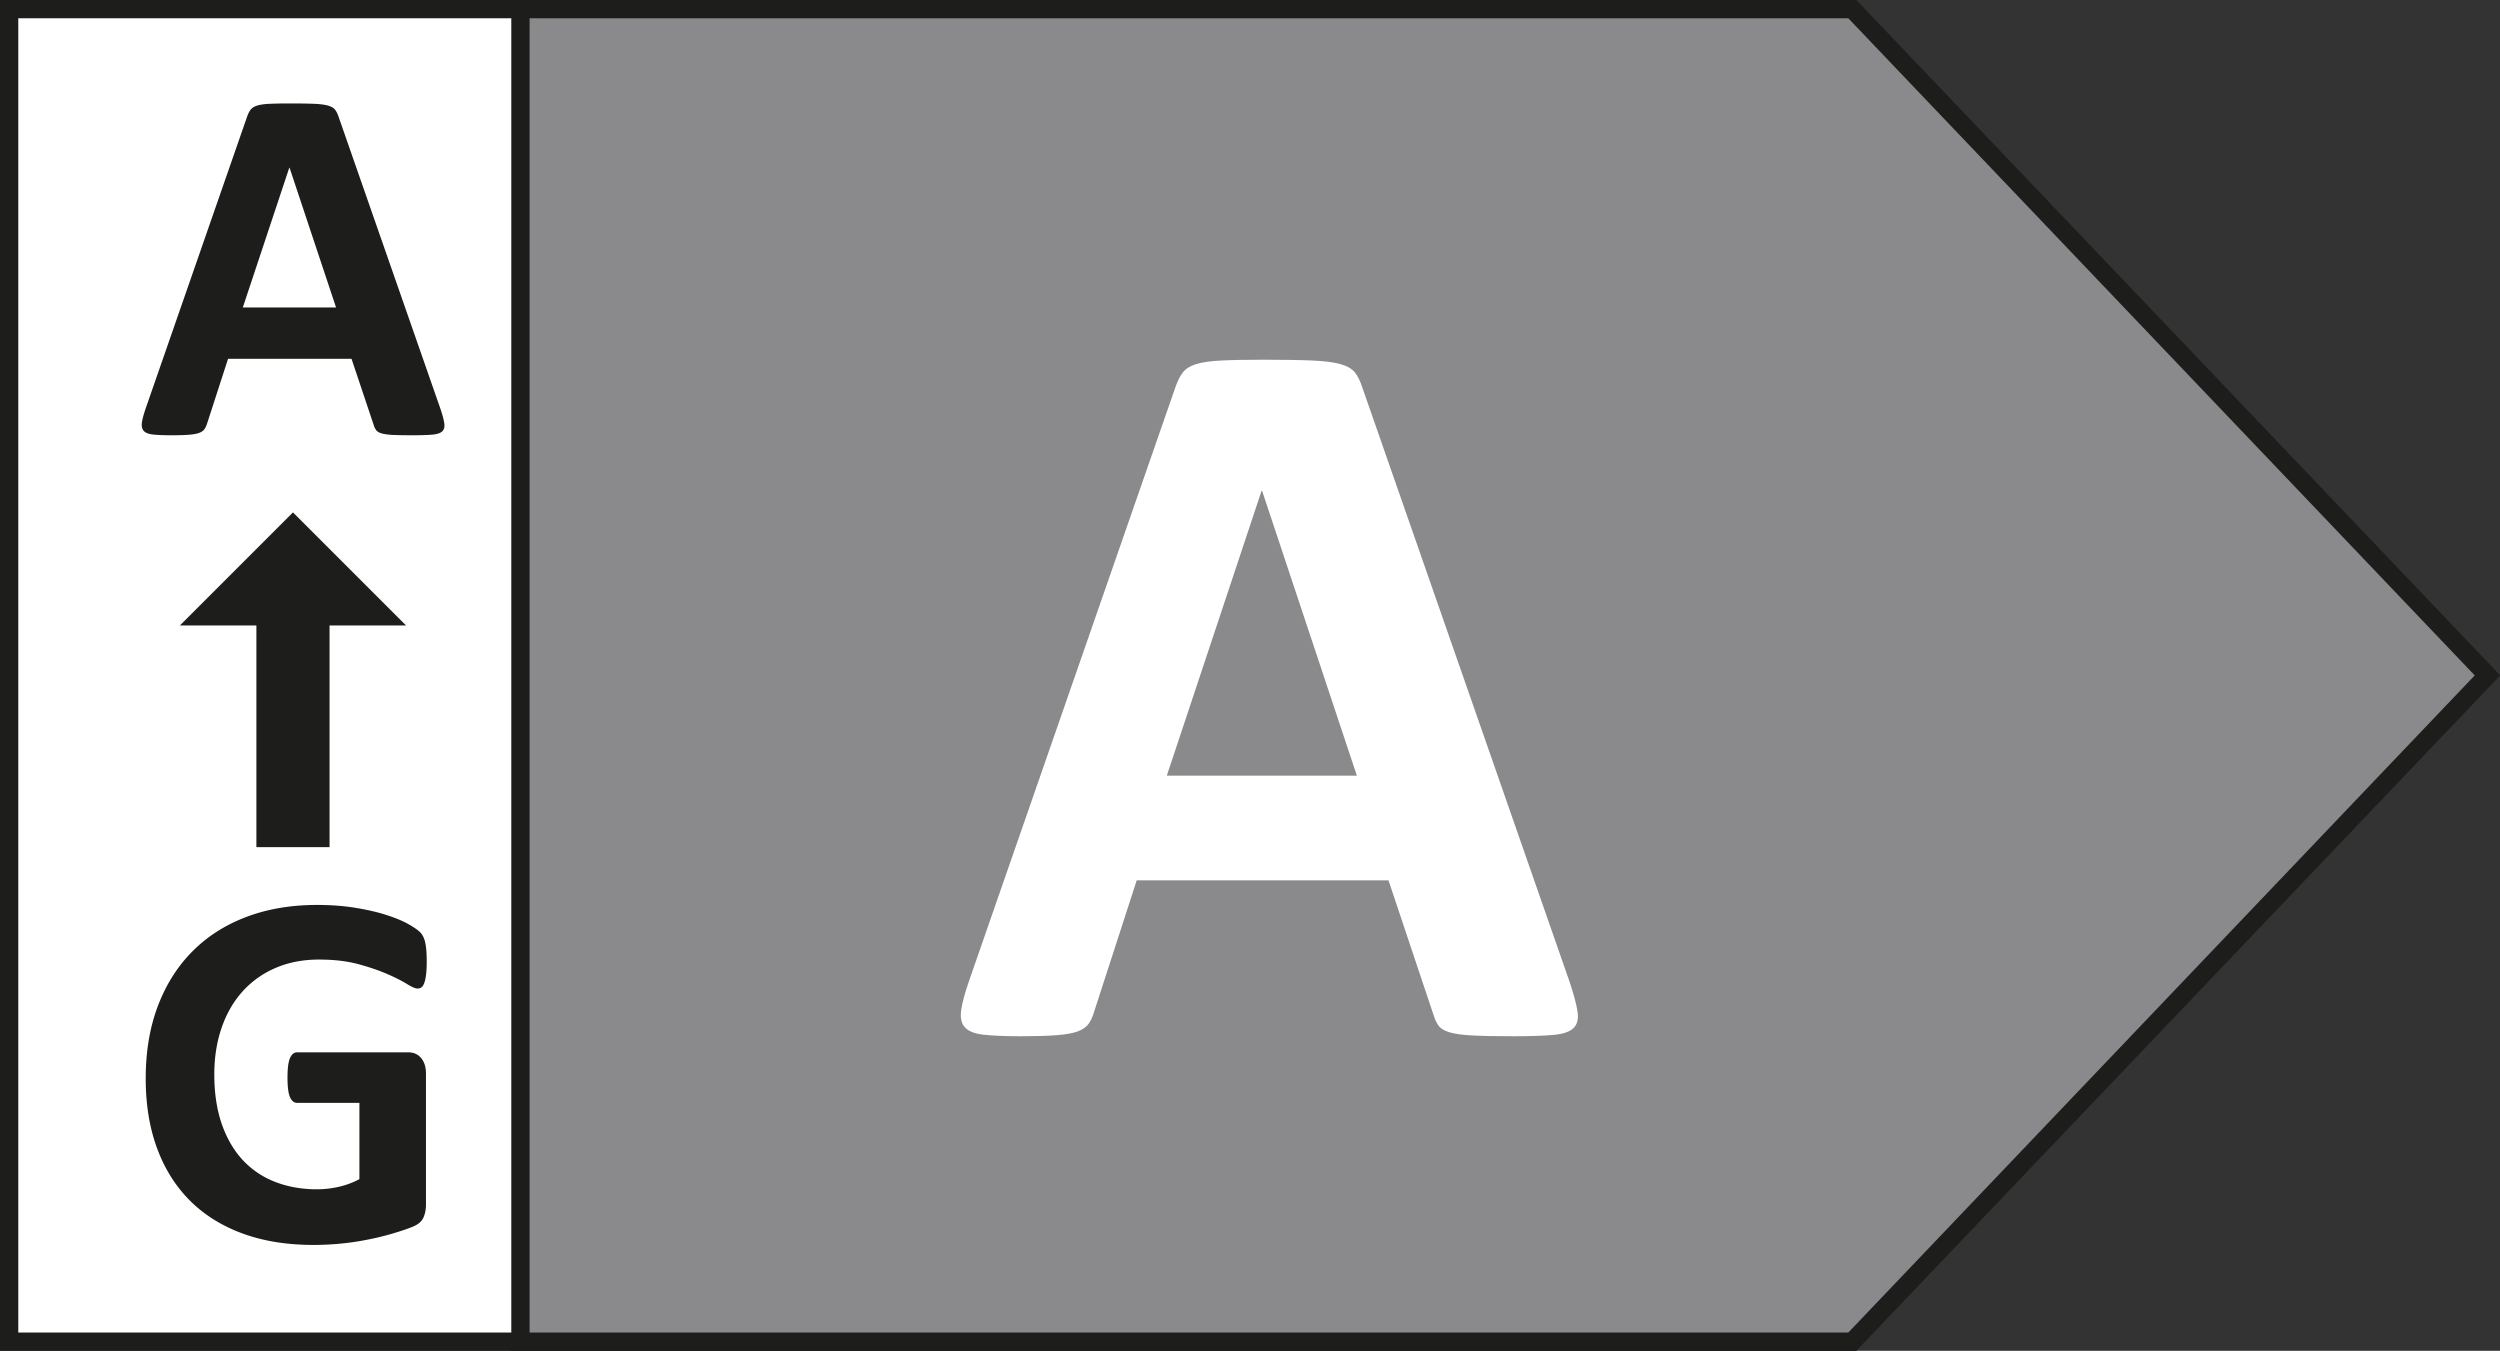 <svg xmlns="http://www.w3.org/2000/svg" width="284.752" height="153.858" fill-rule="evenodd" stroke-miterlimit="10" clip-rule="evenodd">
  <rect width="100%" height="100%" fill="#333333" stroke="none"/>
  <path fill="#fff" fill-rule="nonzero" stroke="#1d1d1b" stroke-width="2.083" d="M210.971 152.817H1.041V1.042h209.93l72.342 75.887z"/>
  <path fill="#8a898b" fill-rule="nonzero" stroke="#1d1d1b" stroke-width="2.083" d="M210.971 152.817H59.279V1.042h151.692l72.342 75.887z"/>
  <path fill="#1d1d1b" fill-rule="nonzero" d="M32.98 19.103h-.03L27.656 35.02h10.62zM50.168 46.57c.233.691.379 1.245.437 1.65.058.404-.02.708-.233.912-.213.2-.588.325-1.13.375-.541.046-1.283.07-2.224.07-.988 0-1.755-.012-2.305-.04-.55-.03-.97-.088-1.258-.176-.287-.087-.492-.208-.608-.362a1.923 1.923 0 01-.288-.609l-2.52-7.52H25.975l-2.371 7.32c-.08.267-.18.496-.308.68-.125.183-.325.329-.605.433-.283.104-.675.18-1.187.217-.513.041-1.183.058-2.013.058-.887 0-1.583-.03-2.083-.088-.5-.058-.85-.195-1.042-.42-.191-.217-.262-.534-.204-.938.059-.404.204-.946.434-1.62l11.55-33.226c.116-.329.25-.591.404-.796.154-.2.4-.354.737-.462.338-.108.809-.175 1.405-.204.6-.025 1.391-.042 2.375-.042 1.137 0 2.041.017 2.716.042.675.029 1.204.096 1.58.204.379.108.645.267.812.479.162.213.3.5.417.867zM48.605 109.528c0 .559-.025 1.042-.07 1.446-.05.409-.117.73-.205.971-.087.242-.192.413-.317.508a.716.716 0 01-.45.142c-.25 0-.654-.17-1.216-.52-.559-.347-1.3-.726-2.23-1.13-.925-.404-2.029-.78-3.312-1.13-1.283-.345-2.775-.52-4.47-.52-1.813 0-3.455.317-4.918.942a10.716 10.716 0 00-3.766 2.662c-1.042 1.15-1.842 2.53-2.4 4.142-.559 1.608-.842 3.387-.842 5.337 0 2.142.288 4.03.854 5.659.571 1.629 1.367 2.996 2.388 4.096a9.894 9.894 0 003.691 2.487c1.438.558 3.025.842 4.763.842.846 0 1.687-.1 2.517-.292.829-.192 1.6-.48 2.316-.867v-8.683h-7.091c-.346 0-.617-.217-.813-.65-.192-.433-.287-1.175-.287-2.217 0-.537.025-.991.07-1.358.05-.367.121-.662.217-.883.1-.221.213-.388.35-.492a.736.736 0 01.463-.162h12.646c.308 0 .583.058.825.162.241.104.454.267.637.475.183.217.32.47.417.767.1.3.146.646.146 1.029v14.904c0 .58-.1 1.088-.305 1.52-.2.434-.616.776-1.245 1.026-.625.254-1.4.512-2.33.783-.925.271-1.883.504-2.879.692-.992.196-1.996.342-3.008.437a32.44 32.44 0 01-3.054.146c-2.988 0-5.667-.429-8.03-1.287-2.362-.863-4.366-2.104-6.004-3.734-1.641-1.633-2.896-3.62-3.762-5.962-.871-2.346-1.304-5.004-1.304-7.975 0-3.067.462-5.82 1.387-8.263.93-2.441 2.238-4.516 3.938-6.22 1.695-1.709 3.75-3.017 6.15-3.921 2.4-.909 5.079-1.363 8.033-1.363 1.62 0 3.096.113 4.425.334 1.333.22 2.496.491 3.487.812.996.317 1.817.658 2.476 1.025.654.367 1.112.688 1.375.954.258.271.45.65.562 1.146.117.492.175 1.22.175 2.183"/>
  <path fill="none" stroke="#1d1d1b" stroke-width="8.333" d="M33.37 65.215V96.49"/>
  <path fill="#1d1d1b" fill-rule="nonzero" d="M46.25 71.24L33.37 58.36 20.49 71.24z"/>
  <path fill="#fff" fill-rule="nonzero" d="M143.753 55.901h-.058l-10.796 32.45h21.65zm35.046 55.992c.47 1.416.767 2.537.887 3.362.117.825-.041 1.446-.475 1.859-.433.416-1.2.67-2.3.766-1.1.1-2.616.15-4.541.15-2.009 0-3.571-.029-4.692-.091-1.12-.059-1.975-.175-2.567-.355-.591-.175-1.004-.42-1.237-.737-.238-.313-.433-.725-.592-1.238l-5.133-15.341h-28.675l-4.838 14.929c-.154.55-.362 1.012-.62 1.387-.255.371-.667.667-1.238.884-.57.216-1.375.362-2.42.441-1.043.08-2.41.121-4.1.121-1.81 0-3.226-.062-4.247-.179-1.025-.117-1.733-.404-2.125-.854-.391-.454-.529-1.092-.412-1.917.116-.829.412-1.929.883-3.304L133.9 44.043c.237-.671.512-1.209.825-1.625.316-.409.816-.725 1.504-.942.692-.217 1.646-.354 2.862-.412 1.221-.063 2.834-.092 4.838-.092 2.325 0 4.17.029 5.55.092 1.375.058 2.446.195 3.213.412.766.217 1.316.538 1.654.97.333.434.616 1.026.854 1.772z"/>
</svg>
